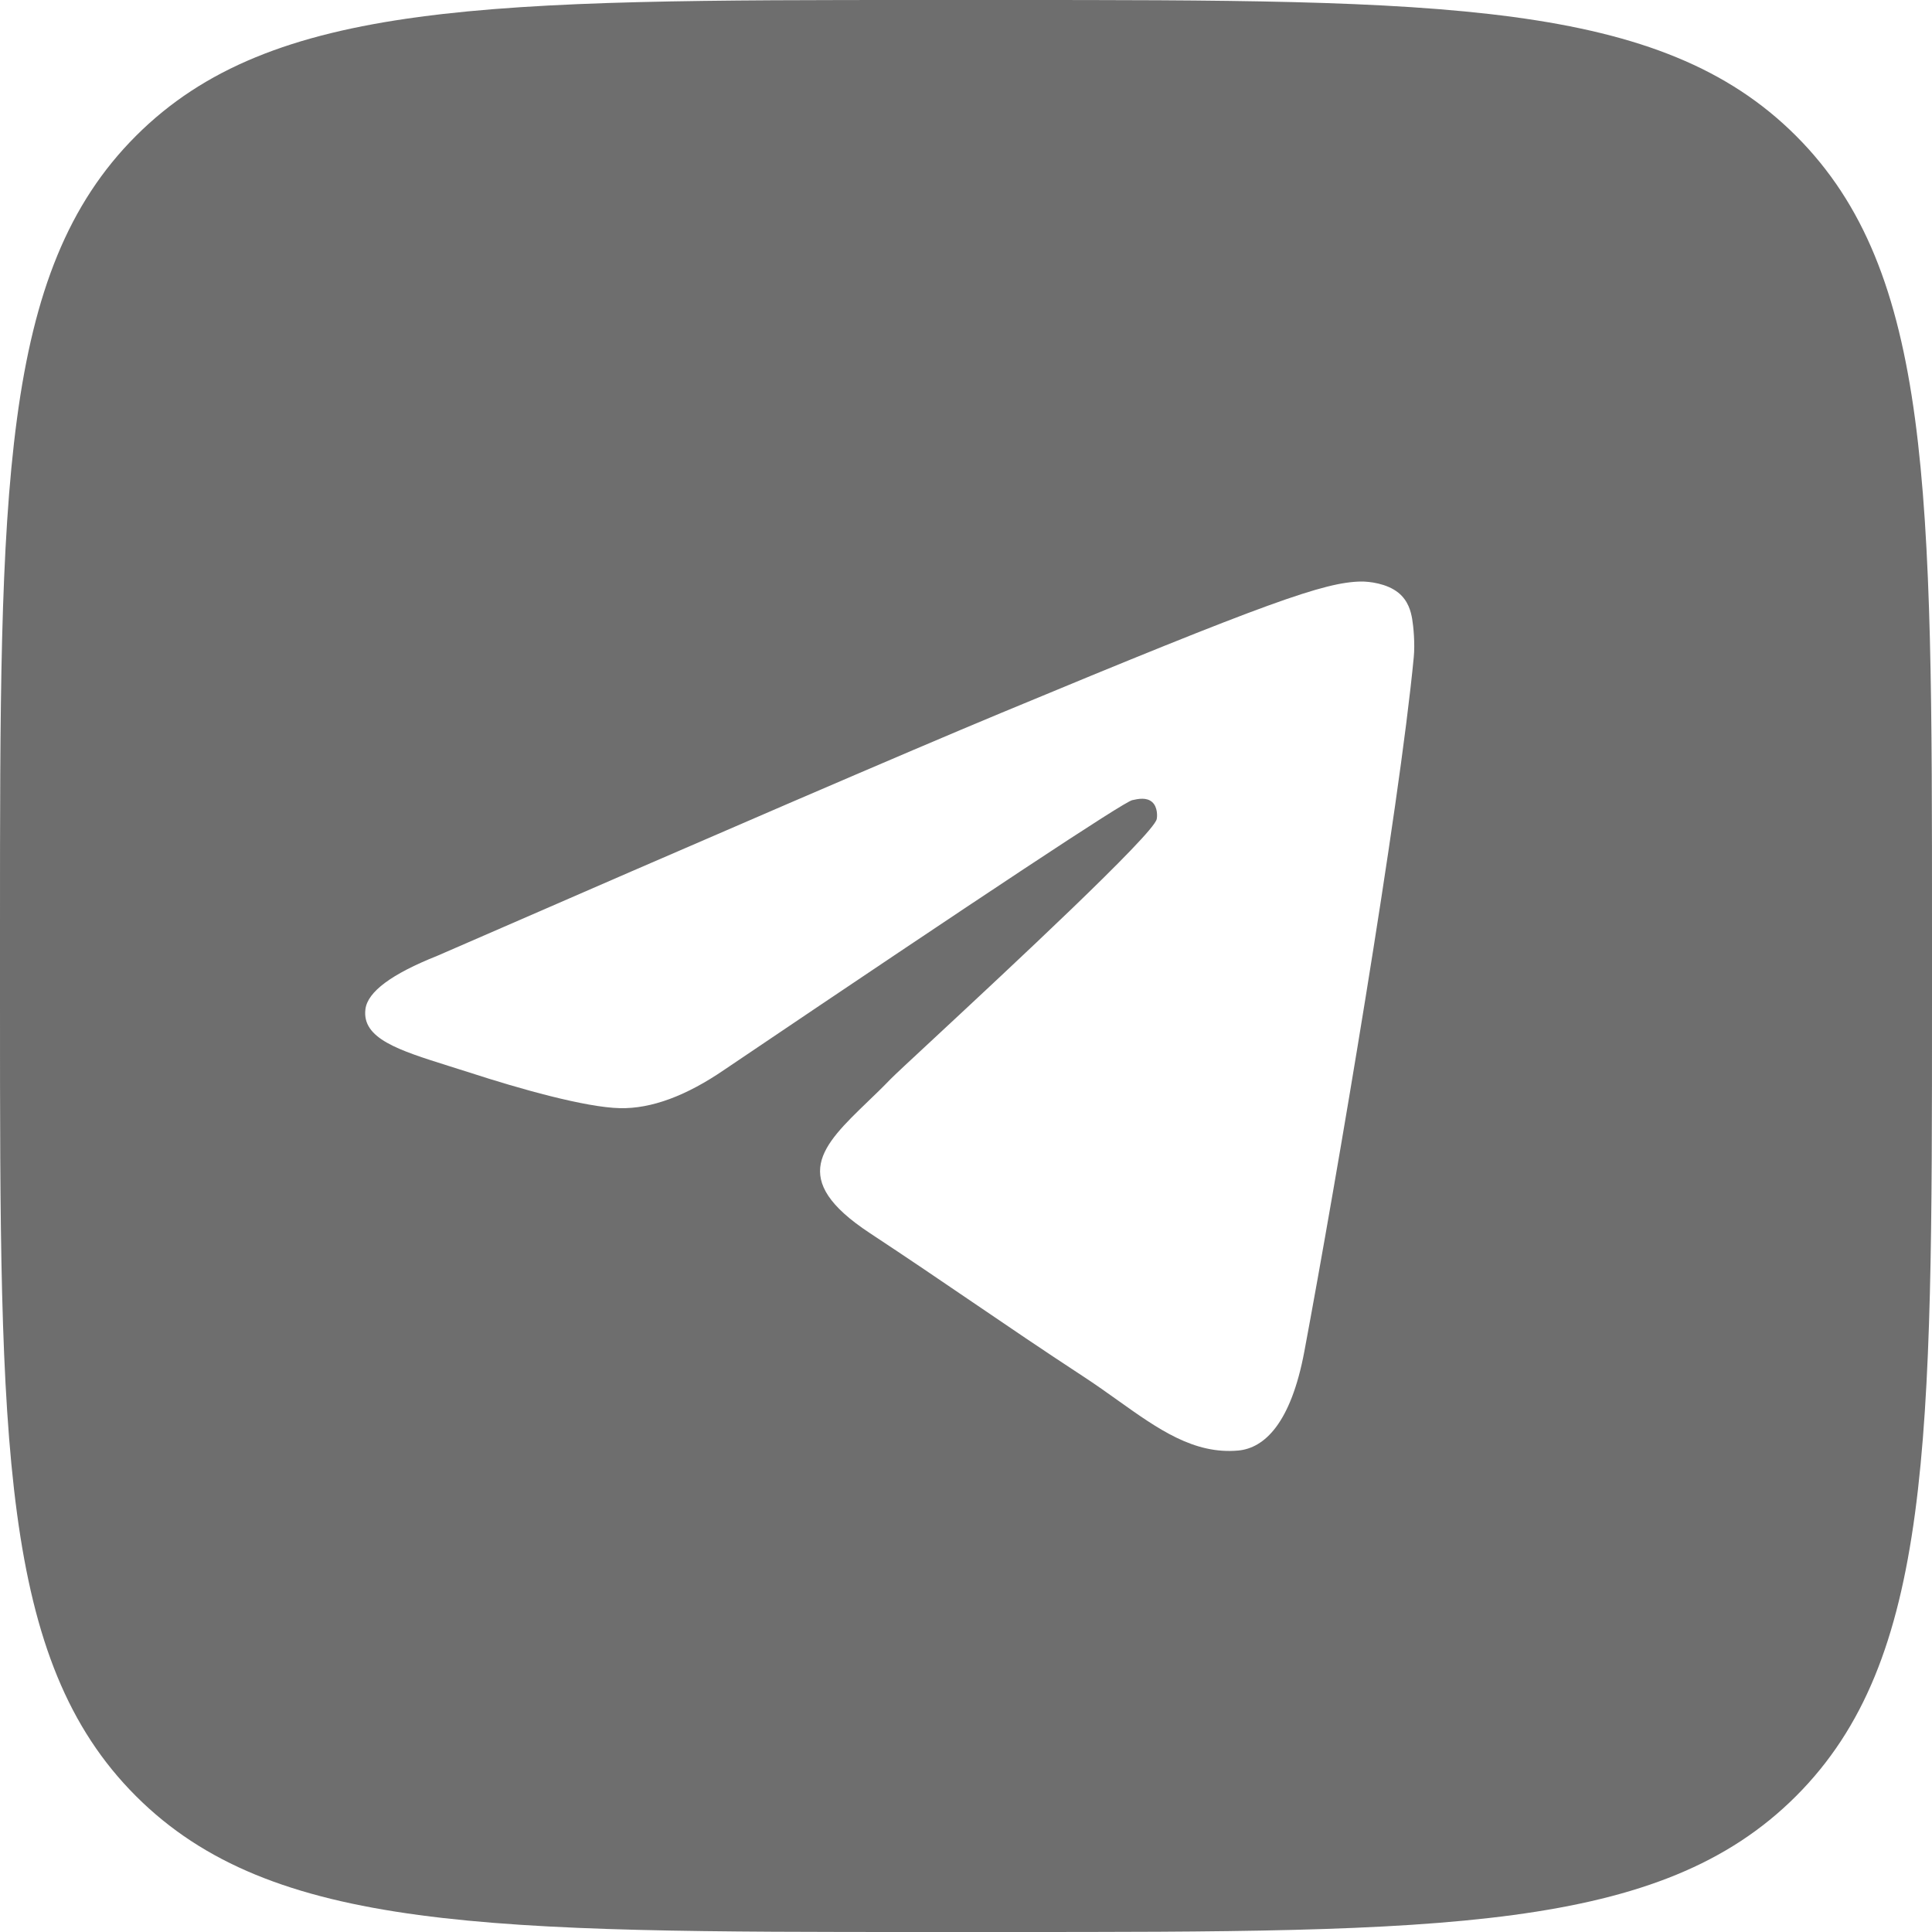 <?xml version="1.0" encoding="UTF-8"?> <svg xmlns="http://www.w3.org/2000/svg" width="48" height="48" viewBox="0 0 48 48" fill="none"><path fill-rule="evenodd" clip-rule="evenodd" d="M3.377 3.377C0 6.753 0 12.182 0 23.038V24.962C0 35.818 0 41.247 3.377 44.623C6.753 48 12.182 48 23.038 48H24.962C35.818 48 41.247 48 44.623 44.623C48 41.247 48 35.818 48 24.962V23.038C48 12.182 48 6.753 44.623 3.377C41.247 0 35.818 0 24.962 0H23.038C12.182 0 6.753 0 3.377 3.377ZM24.86 17.718C22.526 18.689 17.861 20.699 10.864 23.747C9.728 24.199 9.133 24.641 9.079 25.073C8.987 25.803 9.902 26.091 11.147 26.483C11.317 26.536 11.492 26.591 11.672 26.649C12.898 27.048 14.546 27.514 15.403 27.532C16.18 27.549 17.048 27.229 18.006 26.571C24.543 22.158 27.917 19.928 28.129 19.88C28.279 19.846 28.486 19.803 28.626 19.928C28.766 20.053 28.753 20.289 28.738 20.352C28.647 20.738 25.057 24.076 23.199 25.804C22.619 26.342 22.209 26.724 22.125 26.811C21.936 27.007 21.745 27.192 21.56 27.369C20.422 28.467 19.568 29.29 21.608 30.634C22.588 31.28 23.372 31.814 24.154 32.346C25.009 32.928 25.861 33.509 26.964 34.231C27.245 34.416 27.513 34.607 27.774 34.793C28.769 35.502 29.662 36.139 30.766 36.038C31.407 35.978 32.069 35.375 32.406 33.577C33.201 29.326 34.764 20.117 35.125 16.322C35.157 15.99 35.117 15.564 35.085 15.377C35.053 15.191 34.986 14.924 34.743 14.727C34.456 14.494 34.012 14.445 33.813 14.448C32.91 14.464 31.526 14.946 24.86 17.718Z" fill="#6E6E6E"></path></svg> 